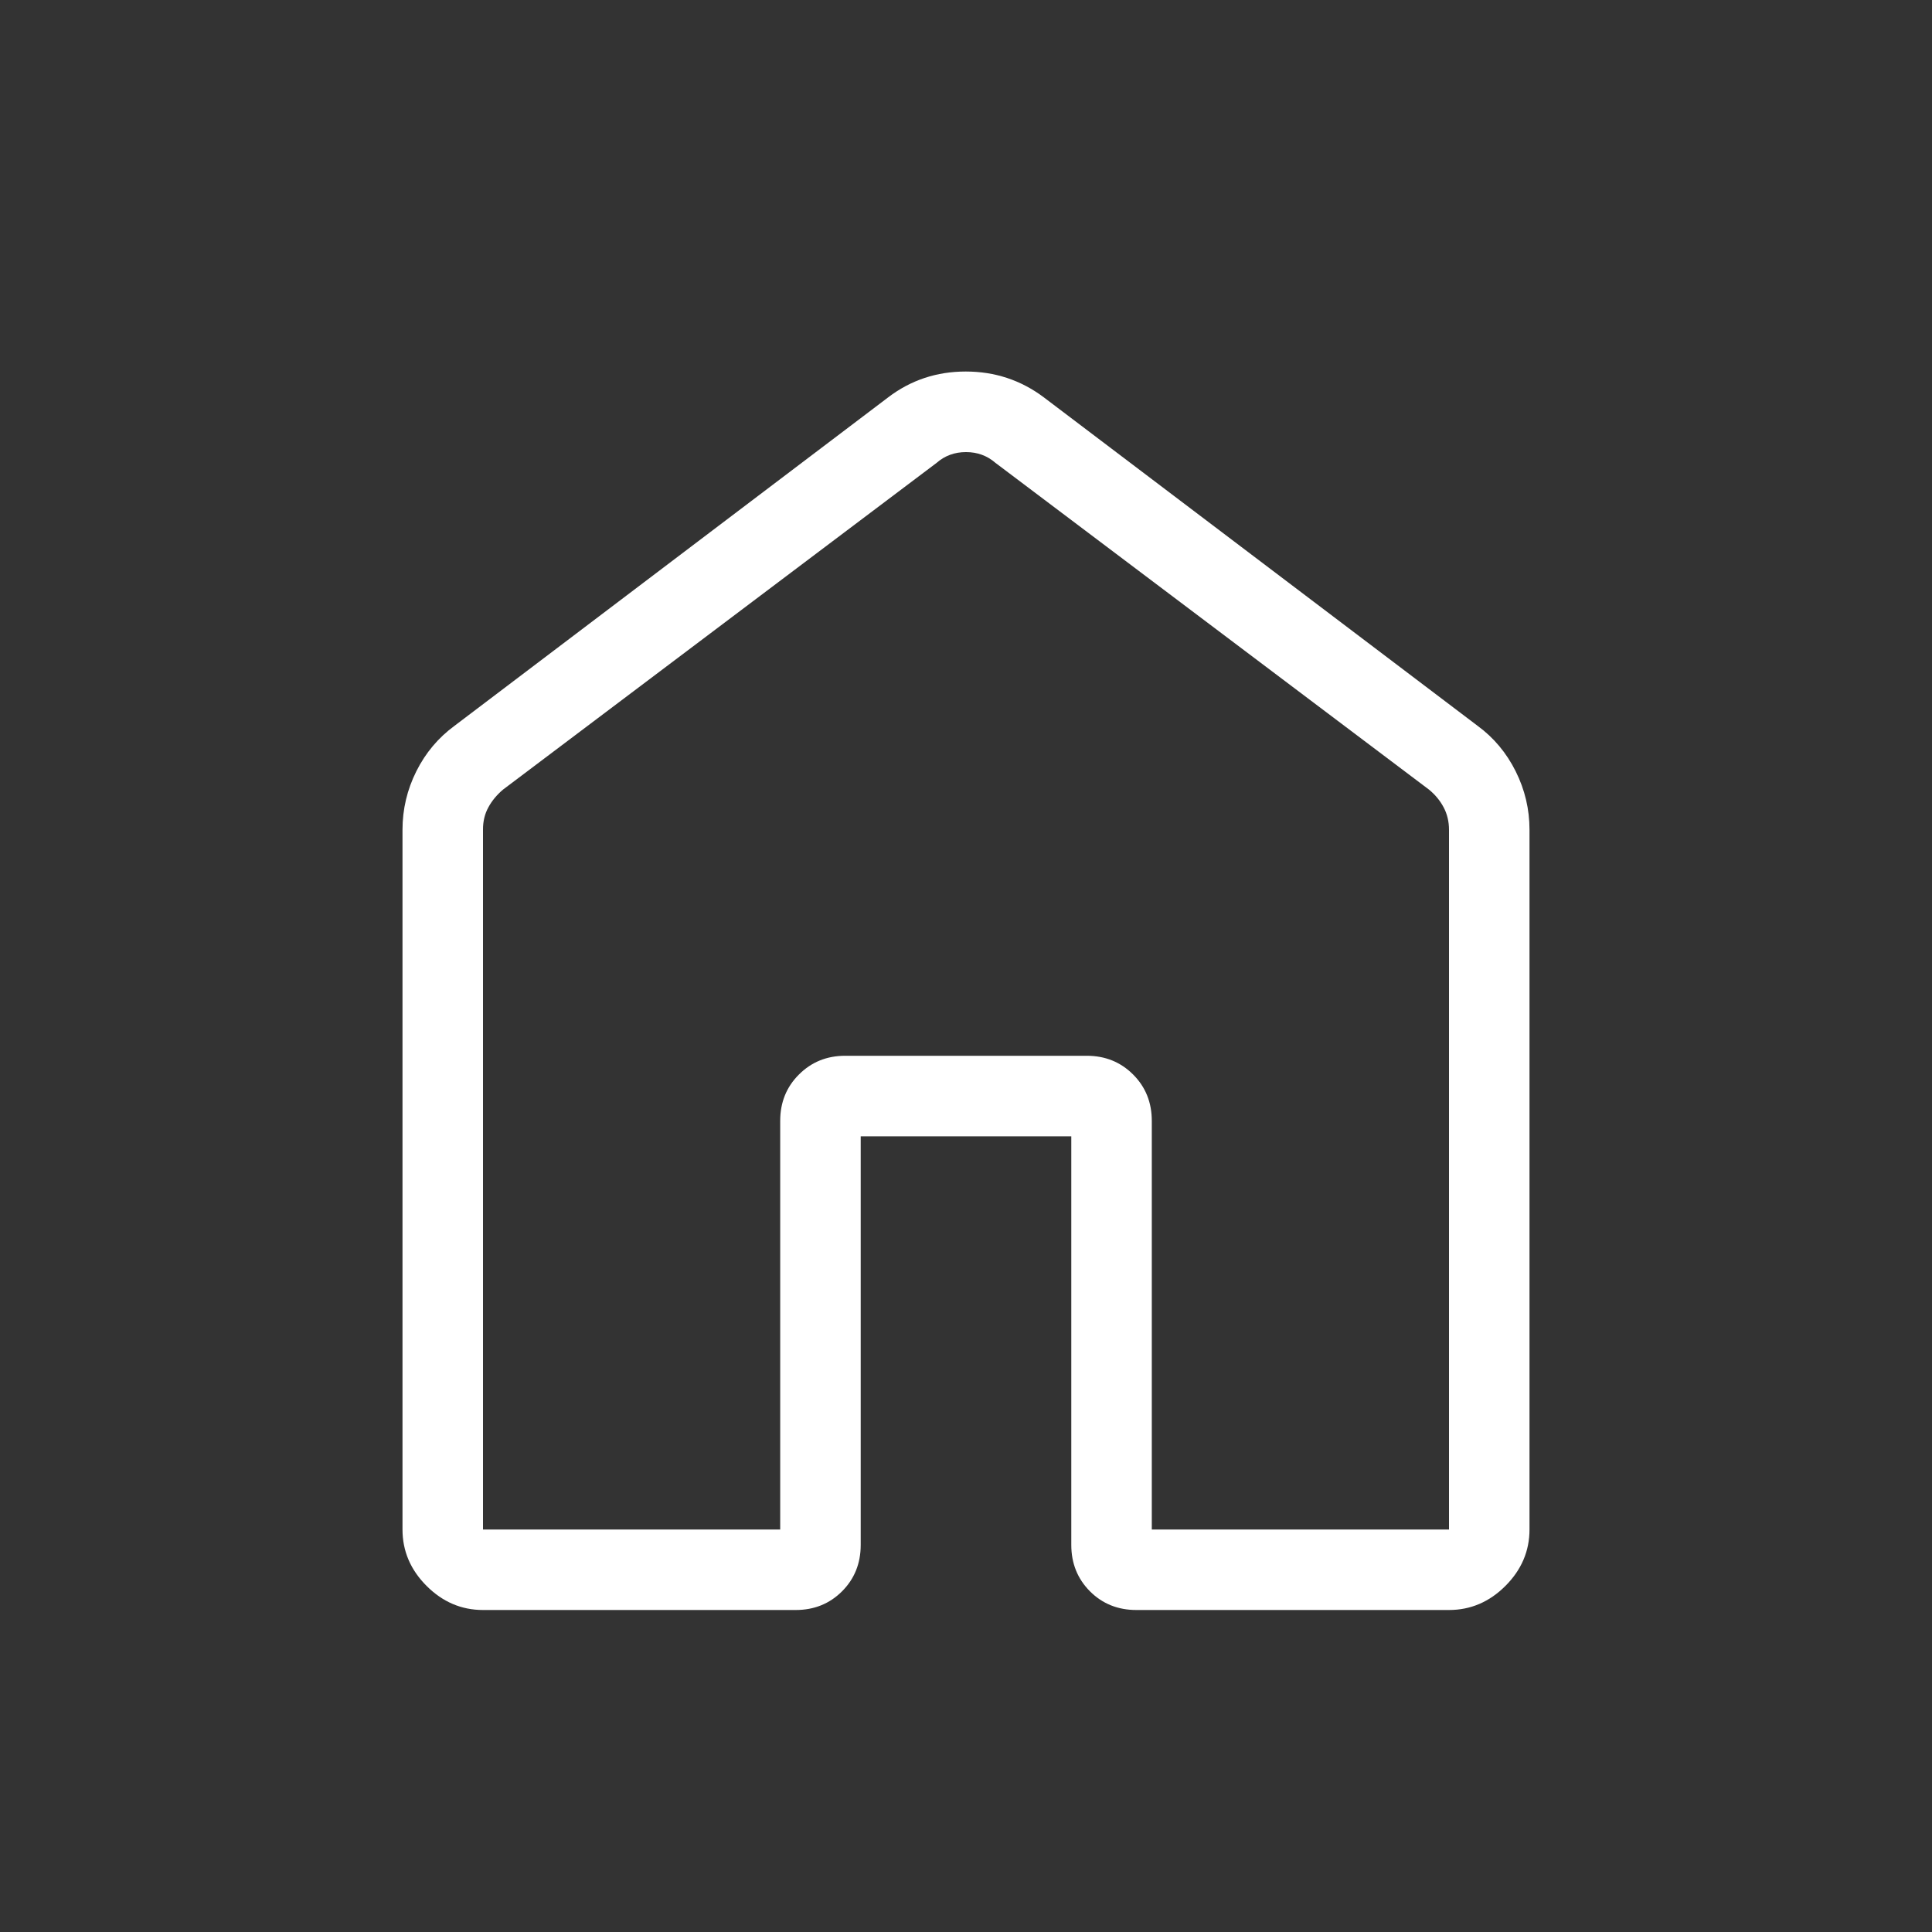 <svg width="30" height="30" viewBox="0 0 30 30" fill="none" xmlns="http://www.w3.org/2000/svg">
<rect x="0" y="0" width="30" height="30" fill="#333333" stroke="none"/>
<path d="M7.5 23.75H12.115V17.404C12.115 17.118 12.212 16.878 12.406 16.685C12.6 16.491 12.839 16.394 13.125 16.394H16.875C17.161 16.394 17.401 16.491 17.595 16.685C17.788 16.878 17.885 17.118 17.885 17.404V23.75H22.5V12.885C22.5 12.757 22.472 12.64 22.416 12.535C22.36 12.43 22.284 12.338 22.188 12.26L15.457 7.187C15.329 7.076 15.177 7.02 15 7.02C14.823 7.02 14.671 7.076 14.544 7.187L7.812 12.26C7.717 12.34 7.64 12.432 7.584 12.535C7.527 12.638 7.499 12.755 7.5 12.885V23.75ZM6.25 23.75V12.885C6.25 12.565 6.322 12.262 6.465 11.976C6.608 11.69 6.806 11.455 7.058 11.27L13.789 6.172C14.141 5.903 14.544 5.769 14.996 5.769C15.449 5.769 15.854 5.903 16.211 6.172L22.942 11.269C23.195 11.454 23.392 11.69 23.535 11.976C23.678 12.262 23.75 12.565 23.75 12.885V23.75C23.75 24.085 23.625 24.377 23.376 24.626C23.127 24.875 22.835 25 22.5 25H17.645C17.358 25 17.118 24.903 16.925 24.71C16.732 24.516 16.635 24.276 16.635 23.99V17.645H13.365V23.99C13.365 24.277 13.268 24.517 13.075 24.71C12.882 24.903 12.642 25 12.356 25H7.5C7.165 25 6.873 24.875 6.624 24.626C6.375 24.377 6.25 24.085 6.25 23.75Z" fill="white"/>
</svg>
